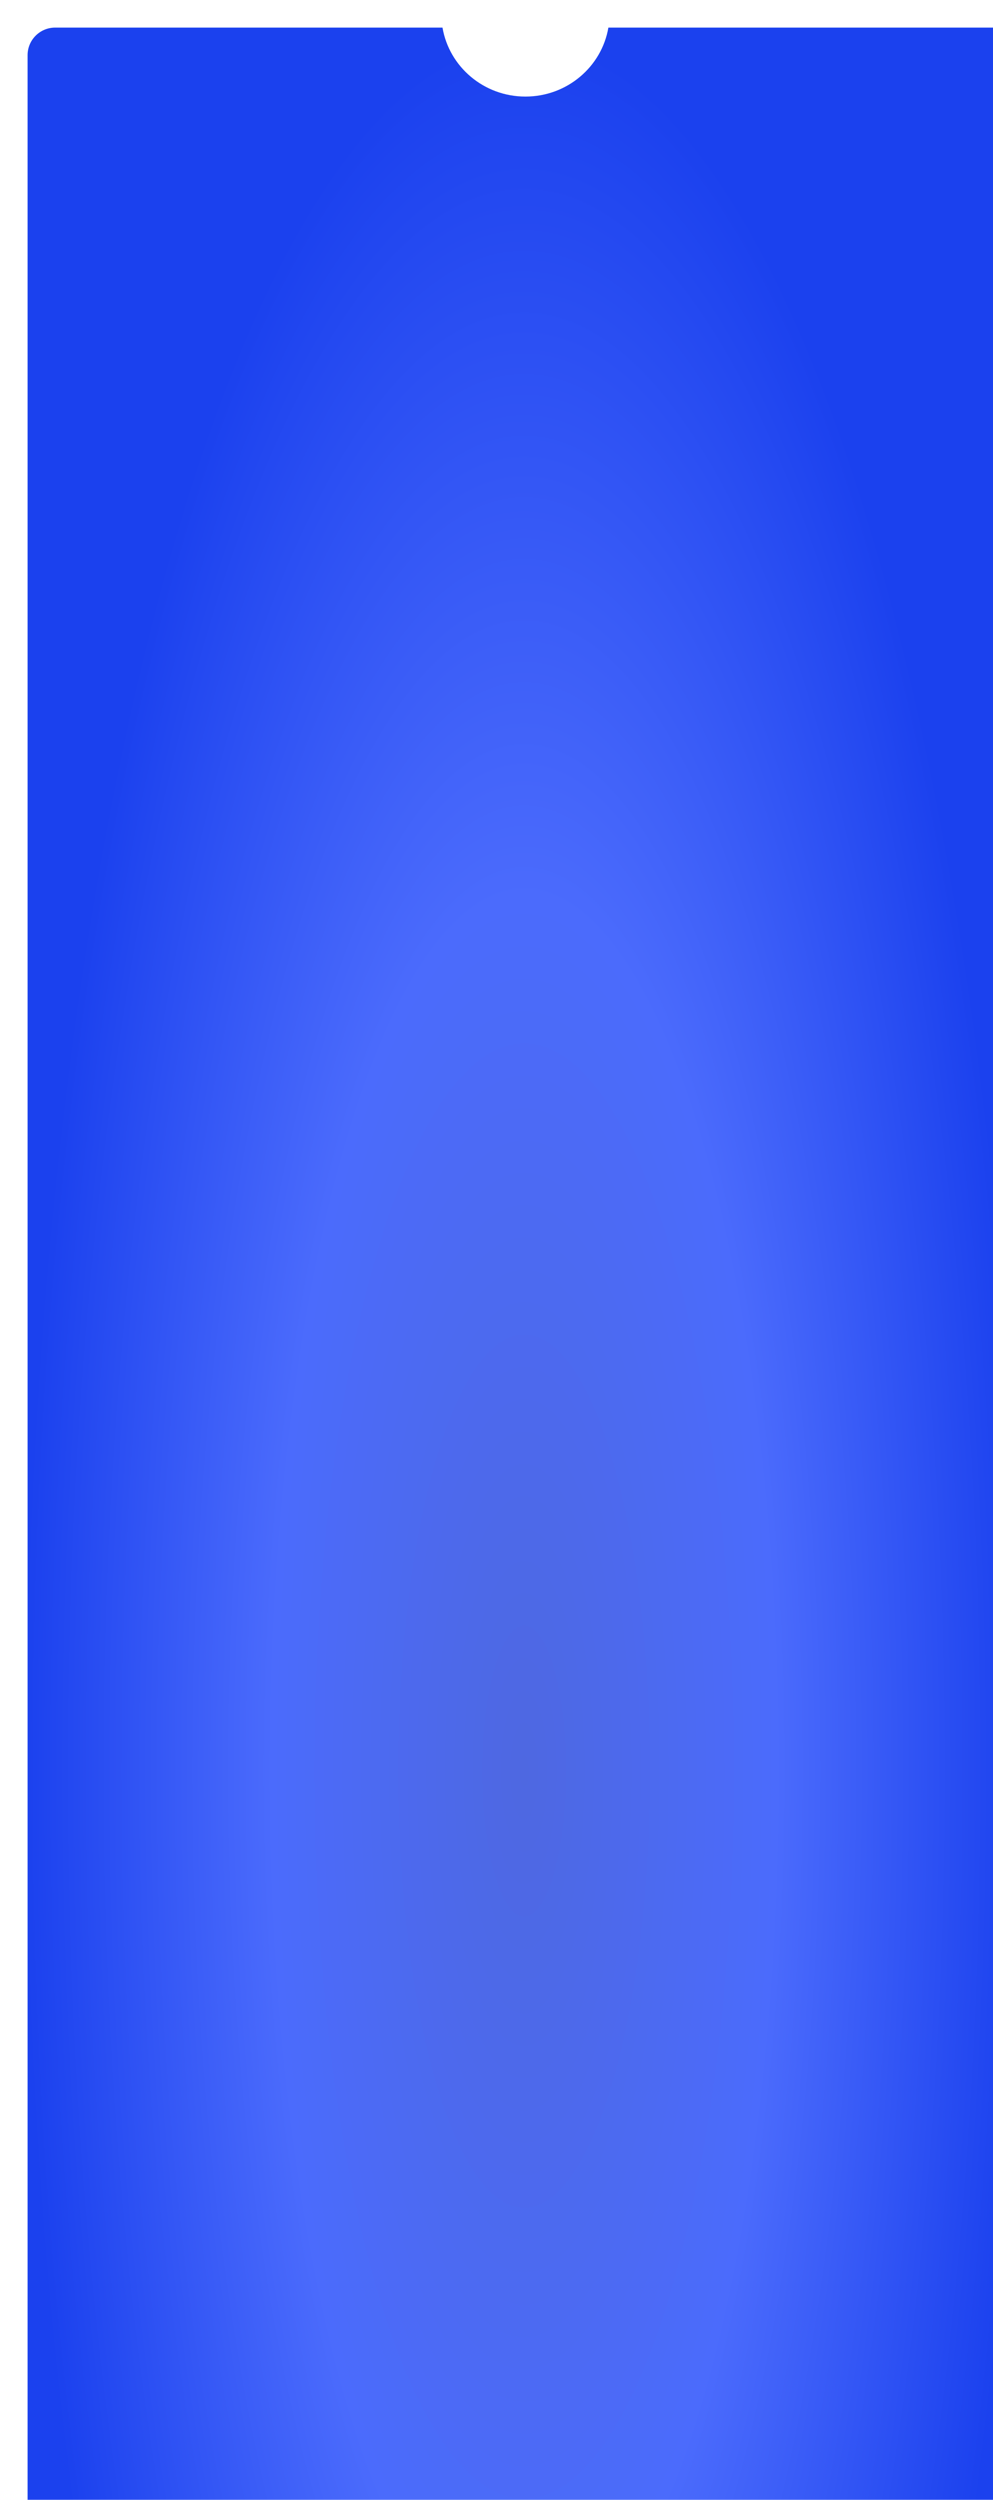 <?xml version="1.0" encoding="UTF-8"?> <svg xmlns="http://www.w3.org/2000/svg" width="360" height="906" viewBox="0 0 360 906" fill="none"><g filter="url(#filter0_i_664_2)"><path fill-rule="evenodd" clip-rule="evenodd" d="M150.422 0L10 0C4.477 0 0 4.477 0 10L0 896C0 901.523 4.477 906 10 906H350C355.523 906 360 901.523 360 896V10C360 4.477 355.523 0 350 0L210.562 0C208.143 14.189 195.6 25 180.492 25C165.383 25 152.841 14.189 150.422 0Z" fill="url(#paint0_radial_664_2)"></path></g><defs><filter id="filter0_i_664_2" x="0" y="0" width="370" height="916" filterUnits="userSpaceOnUse" color-interpolation-filters="sRGB"><feFlood flood-opacity="0" result="BackgroundImageFix"></feFlood><feBlend mode="normal" in="SourceGraphic" in2="BackgroundImageFix" result="shape"></feBlend><feColorMatrix in="SourceAlpha" type="matrix" values="0 0 0 0 0 0 0 0 0 0 0 0 0 0 0 0 0 0 127 0" result="hardAlpha"></feColorMatrix><feOffset dx="10" dy="10"></feOffset><feGaussianBlur stdDeviation="50"></feGaussianBlur><feComposite in2="hardAlpha" operator="arithmetic" k2="-1" k3="1"></feComposite><feColorMatrix type="matrix" values="0 0 0 0 0.753 0 0 0 0 1 0 0 0 0 0.98 0 0 0 1 0"></feColorMatrix><feBlend mode="normal" in2="shape" result="effect1_innerShadow_664_2"></feBlend></filter><radialGradient id="paint0_radial_664_2" cx="0" cy="0" r="1" gradientUnits="userSpaceOnUse" gradientTransform="translate(180 633) rotate(90) scale(633 180)"><stop stop-color="#4E68E1"></stop><stop offset="0.503" stop-color="#4B6BFC"></stop><stop offset="1" stop-color="#1B41EE"></stop></radialGradient></defs></svg> 